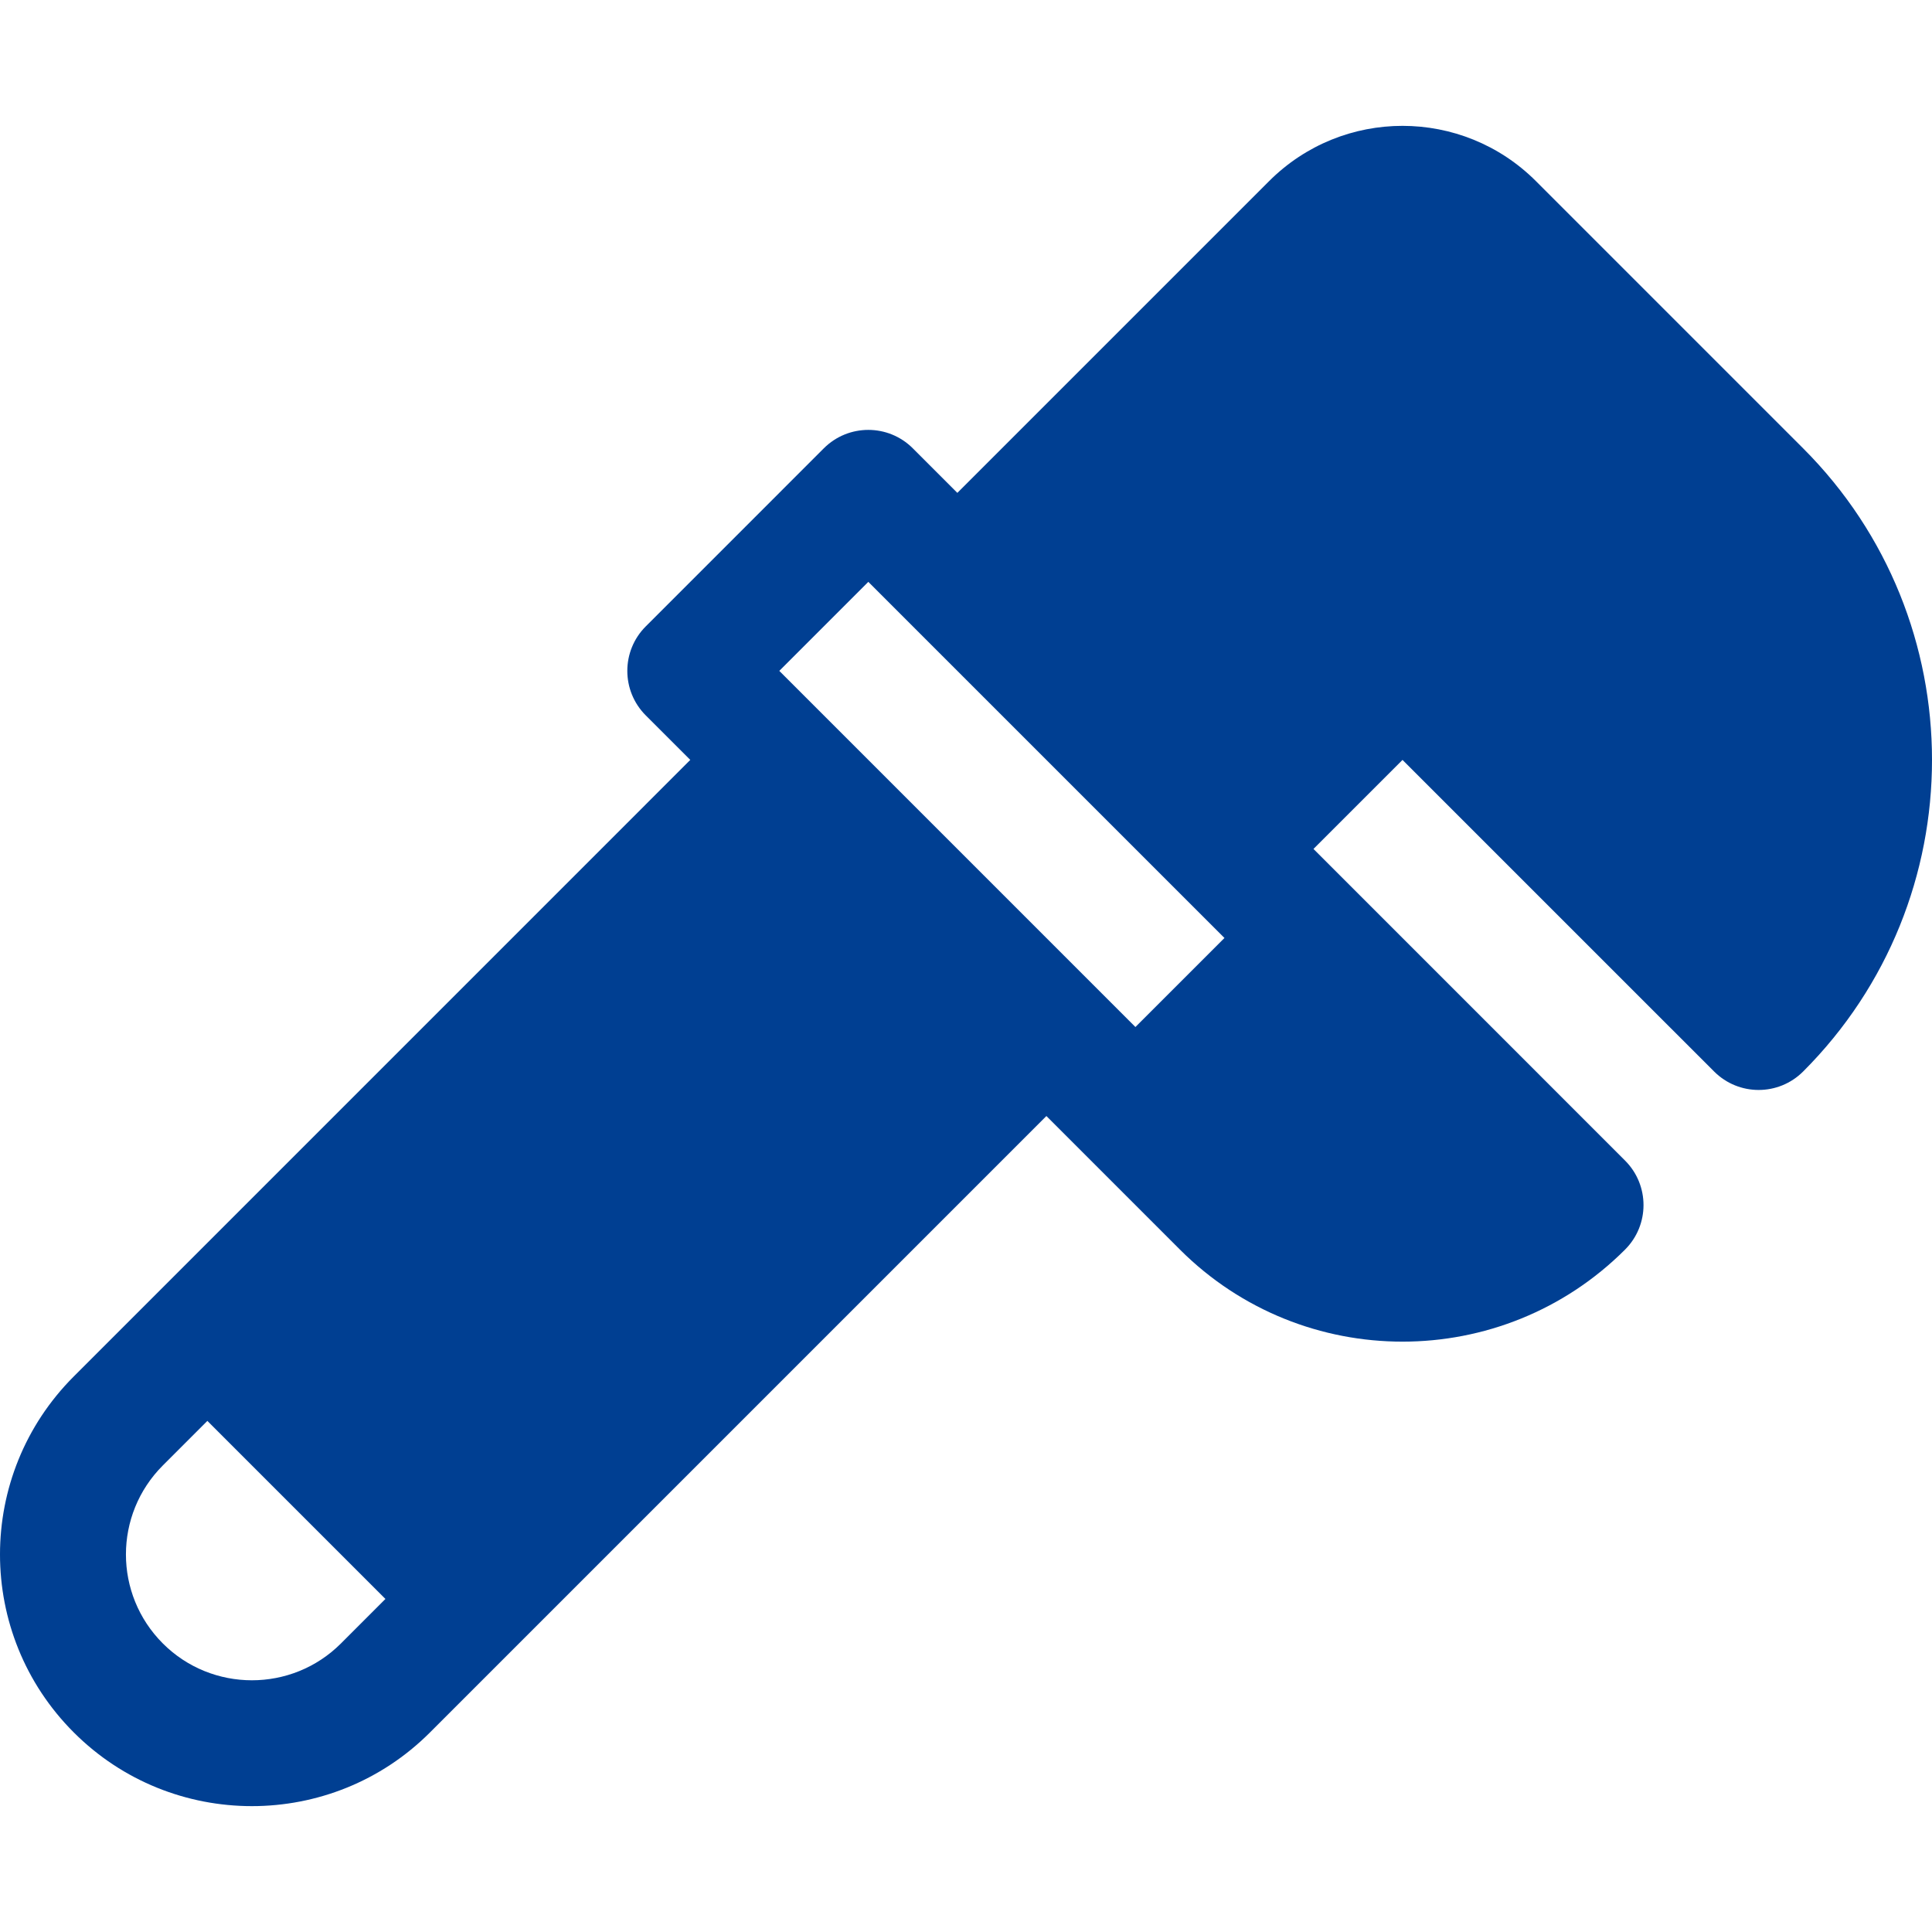 <svg width="93" height="93" viewBox="0 0 93 93" fill="none" xmlns="http://www.w3.org/2000/svg">
<path d="M86.797 21.582L73.94 8.724C70.392 5.172 64.637 5.168 61.085 8.724C52.656 17.154 54.472 15.337 46.084 23.725L43.94 21.581C42.757 20.398 40.839 20.398 39.655 21.581L31.085 30.152C29.901 31.335 29.901 33.253 31.085 34.437L33.228 36.579C25.632 44.176 11.179 58.63 3.554 66.255C-1.183 70.989 -1.186 78.66 3.554 83.396C8.28 88.122 15.969 88.124 20.696 83.396L50.37 53.722C53.081 56.432 51.697 55.048 56.798 60.151C62.711 66.061 72.318 66.058 78.225 60.151C79.409 58.968 79.409 57.05 78.225 55.866C74.887 52.527 66.538 44.177 63.226 40.865L67.512 36.58L82.512 51.579C83.696 52.763 85.613 52.763 86.797 51.579C95.068 43.309 95.068 29.852 86.797 21.582ZM16.411 79.111C14.046 81.476 10.2 81.472 7.839 79.111C5.469 76.741 5.471 72.909 7.839 70.541L9.982 68.397L18.553 76.968L16.411 79.111ZM54.655 49.437L37.513 32.294L41.798 28.009L56.794 43.004C56.796 43.005 56.796 43.007 56.798 43.009C56.799 43.01 56.801 43.011 56.801 43.011L58.942 45.151C56.313 47.779 57.286 46.807 54.655 49.437Z" fill="#003F92"/>
</svg>
